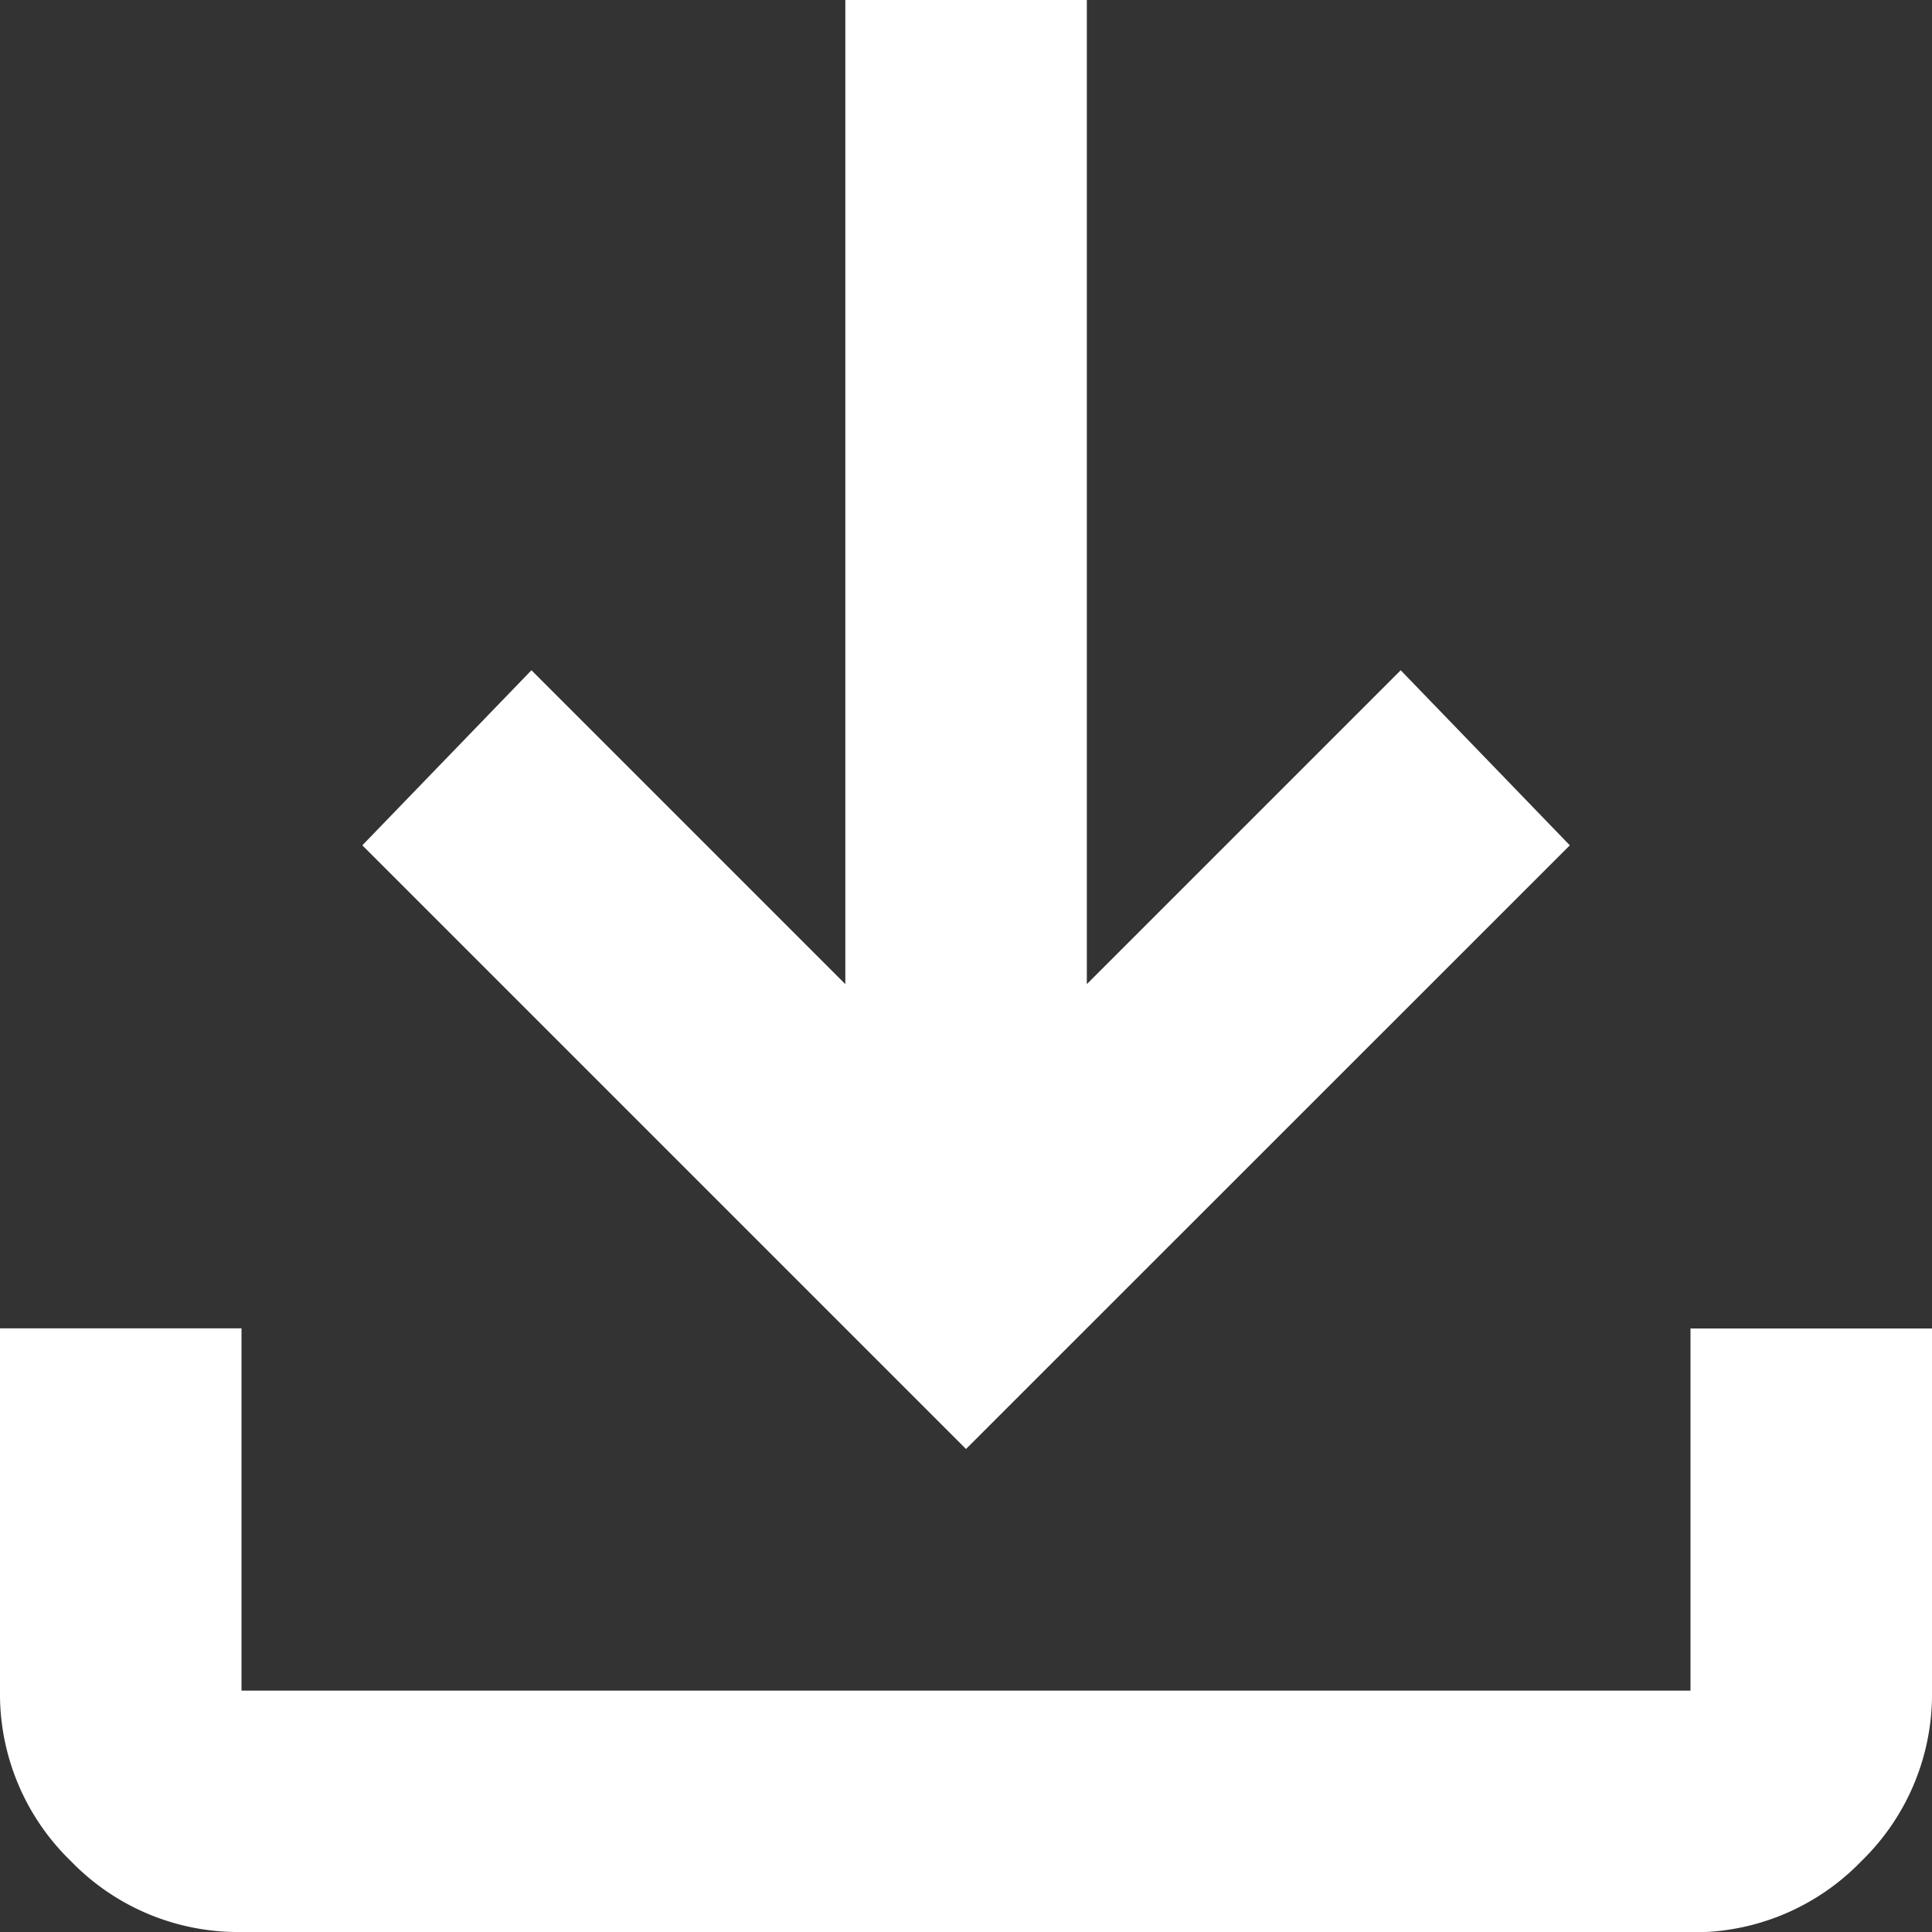 <svg xmlns="http://www.w3.org/2000/svg" width="13" height="13" viewBox="0 0 13 13">
  <rect x="0" y="0" width="13" height="13" fill="#333333" stroke="none"/>
  <path id="download_FILL0_wght400_GRAD0_opsz24" d="M166.5-790.25l-4.062-4.062,1.138-1.178,2.112,2.112V-800h1.625v6.622l2.112-2.112,1.138,1.178ZM161.625-787a1.565,1.565,0,0,1-1.148-.477,1.565,1.565,0,0,1-.477-1.148v-2.437h1.625v2.438h9.75v-2.437H173v2.438a1.565,1.565,0,0,1-.477,1.148,1.565,1.565,0,0,1-1.148.477Z" transform="translate(-160 800)" fill="#fff"/>
</svg>
